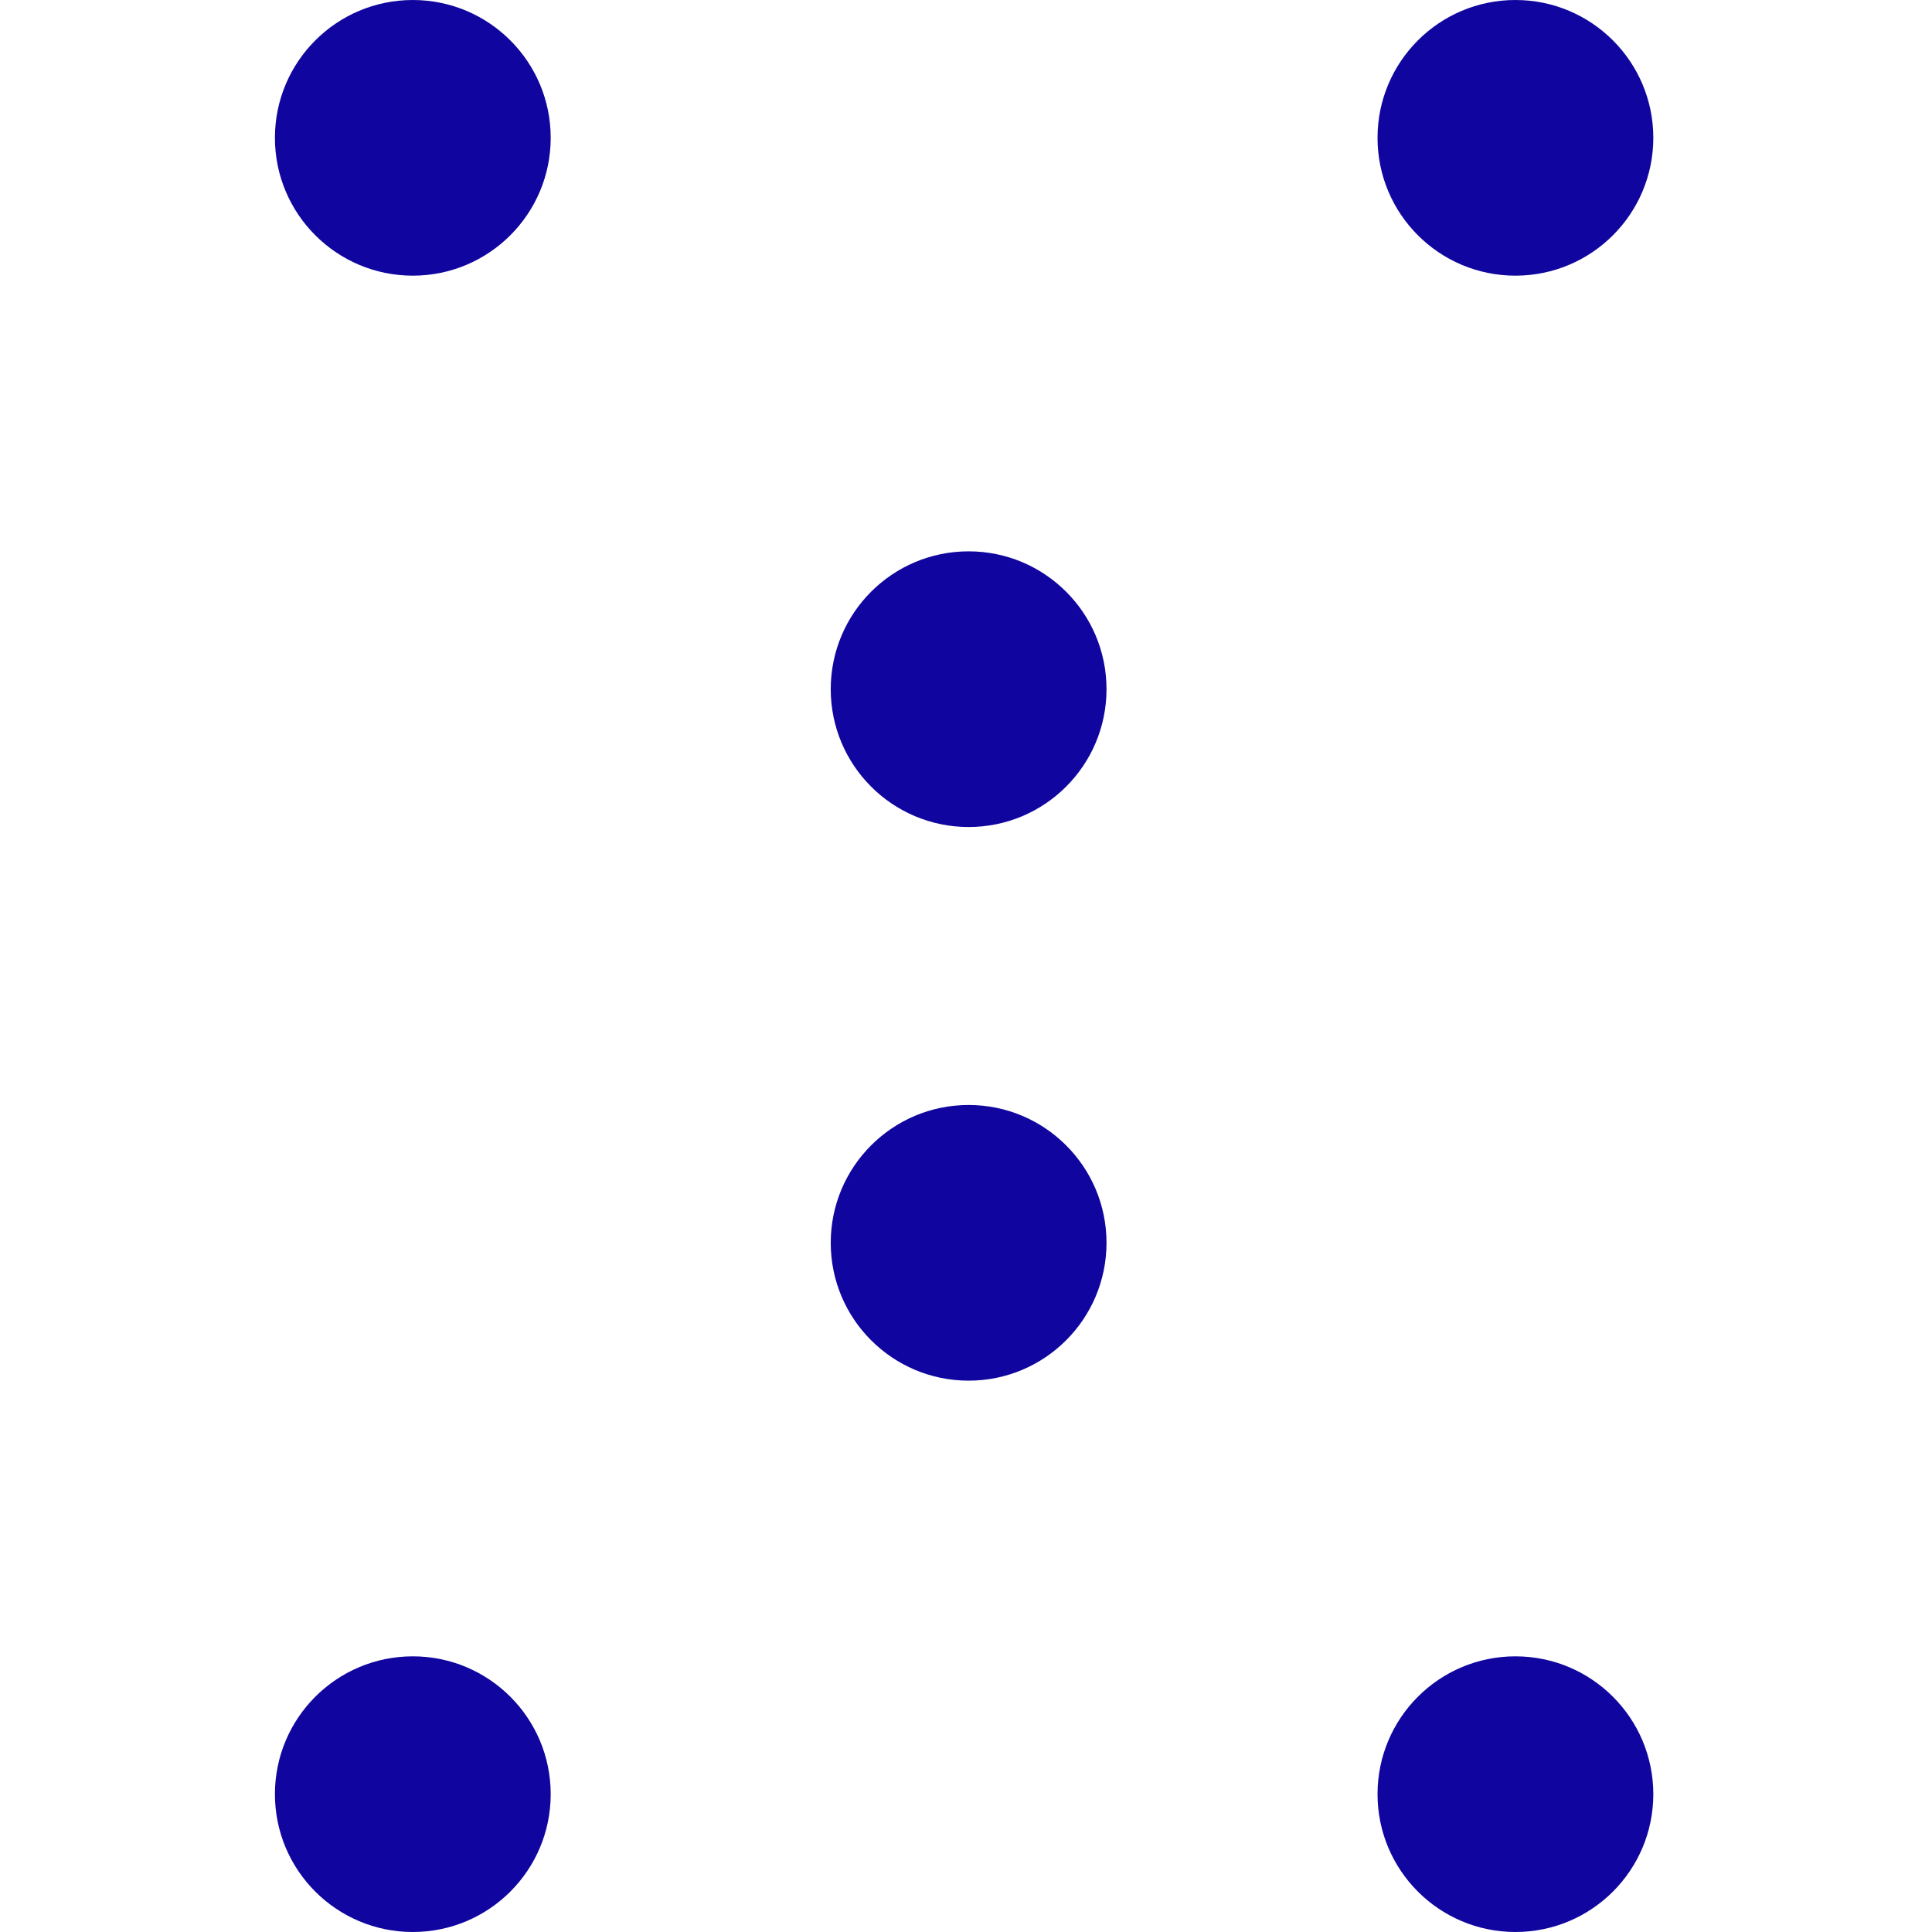 <svg height="513" width="513" xmlns="http://www.w3.org/2000/svg"><style>@media (prefers-color-scheme:dark){.icon{fill:#fff}}</style><path class="icon" d="M109.614 73.197c20.222 0 36.614-16.385 36.614-36.598S129.836 0 109.614 0 73 16.386 73 36.599s16.393 36.598 36.614 36.598m292.772 0C422.607 73.197 439 56.812 439 36.6S422.607 0 402.386 0c-20.222 0-36.614 16.386-36.614 36.599s16.392 36.598 36.614 36.598m0 439.803C422.607 513 439 496.614 439 476.401s-16.393-36.598-36.614-36.598c-20.222 0-36.614 16.386-36.614 36.598 0 20.213 16.392 36.599 36.614 36.599m-292.772 0c20.222 0 36.614-16.386 36.614-36.599s-16.392-36.598-36.614-36.598S73 456.189 73 476.401C73 496.614 89.393 513 109.614 513m147.583-146.396c20.221 0 36.614-16.386 36.614-36.599s-16.393-36.599-36.614-36.599c-20.222 0-36.614 16.386-36.614 36.599s16.392 36.599 36.614 36.599m0-147.01c20.221 0 36.614-16.386 36.614-36.599s-16.393-36.599-36.614-36.599c-20.222 0-36.614 16.386-36.614 36.599s16.392 36.599 36.614 36.599" fill="#10069F"></path></svg>